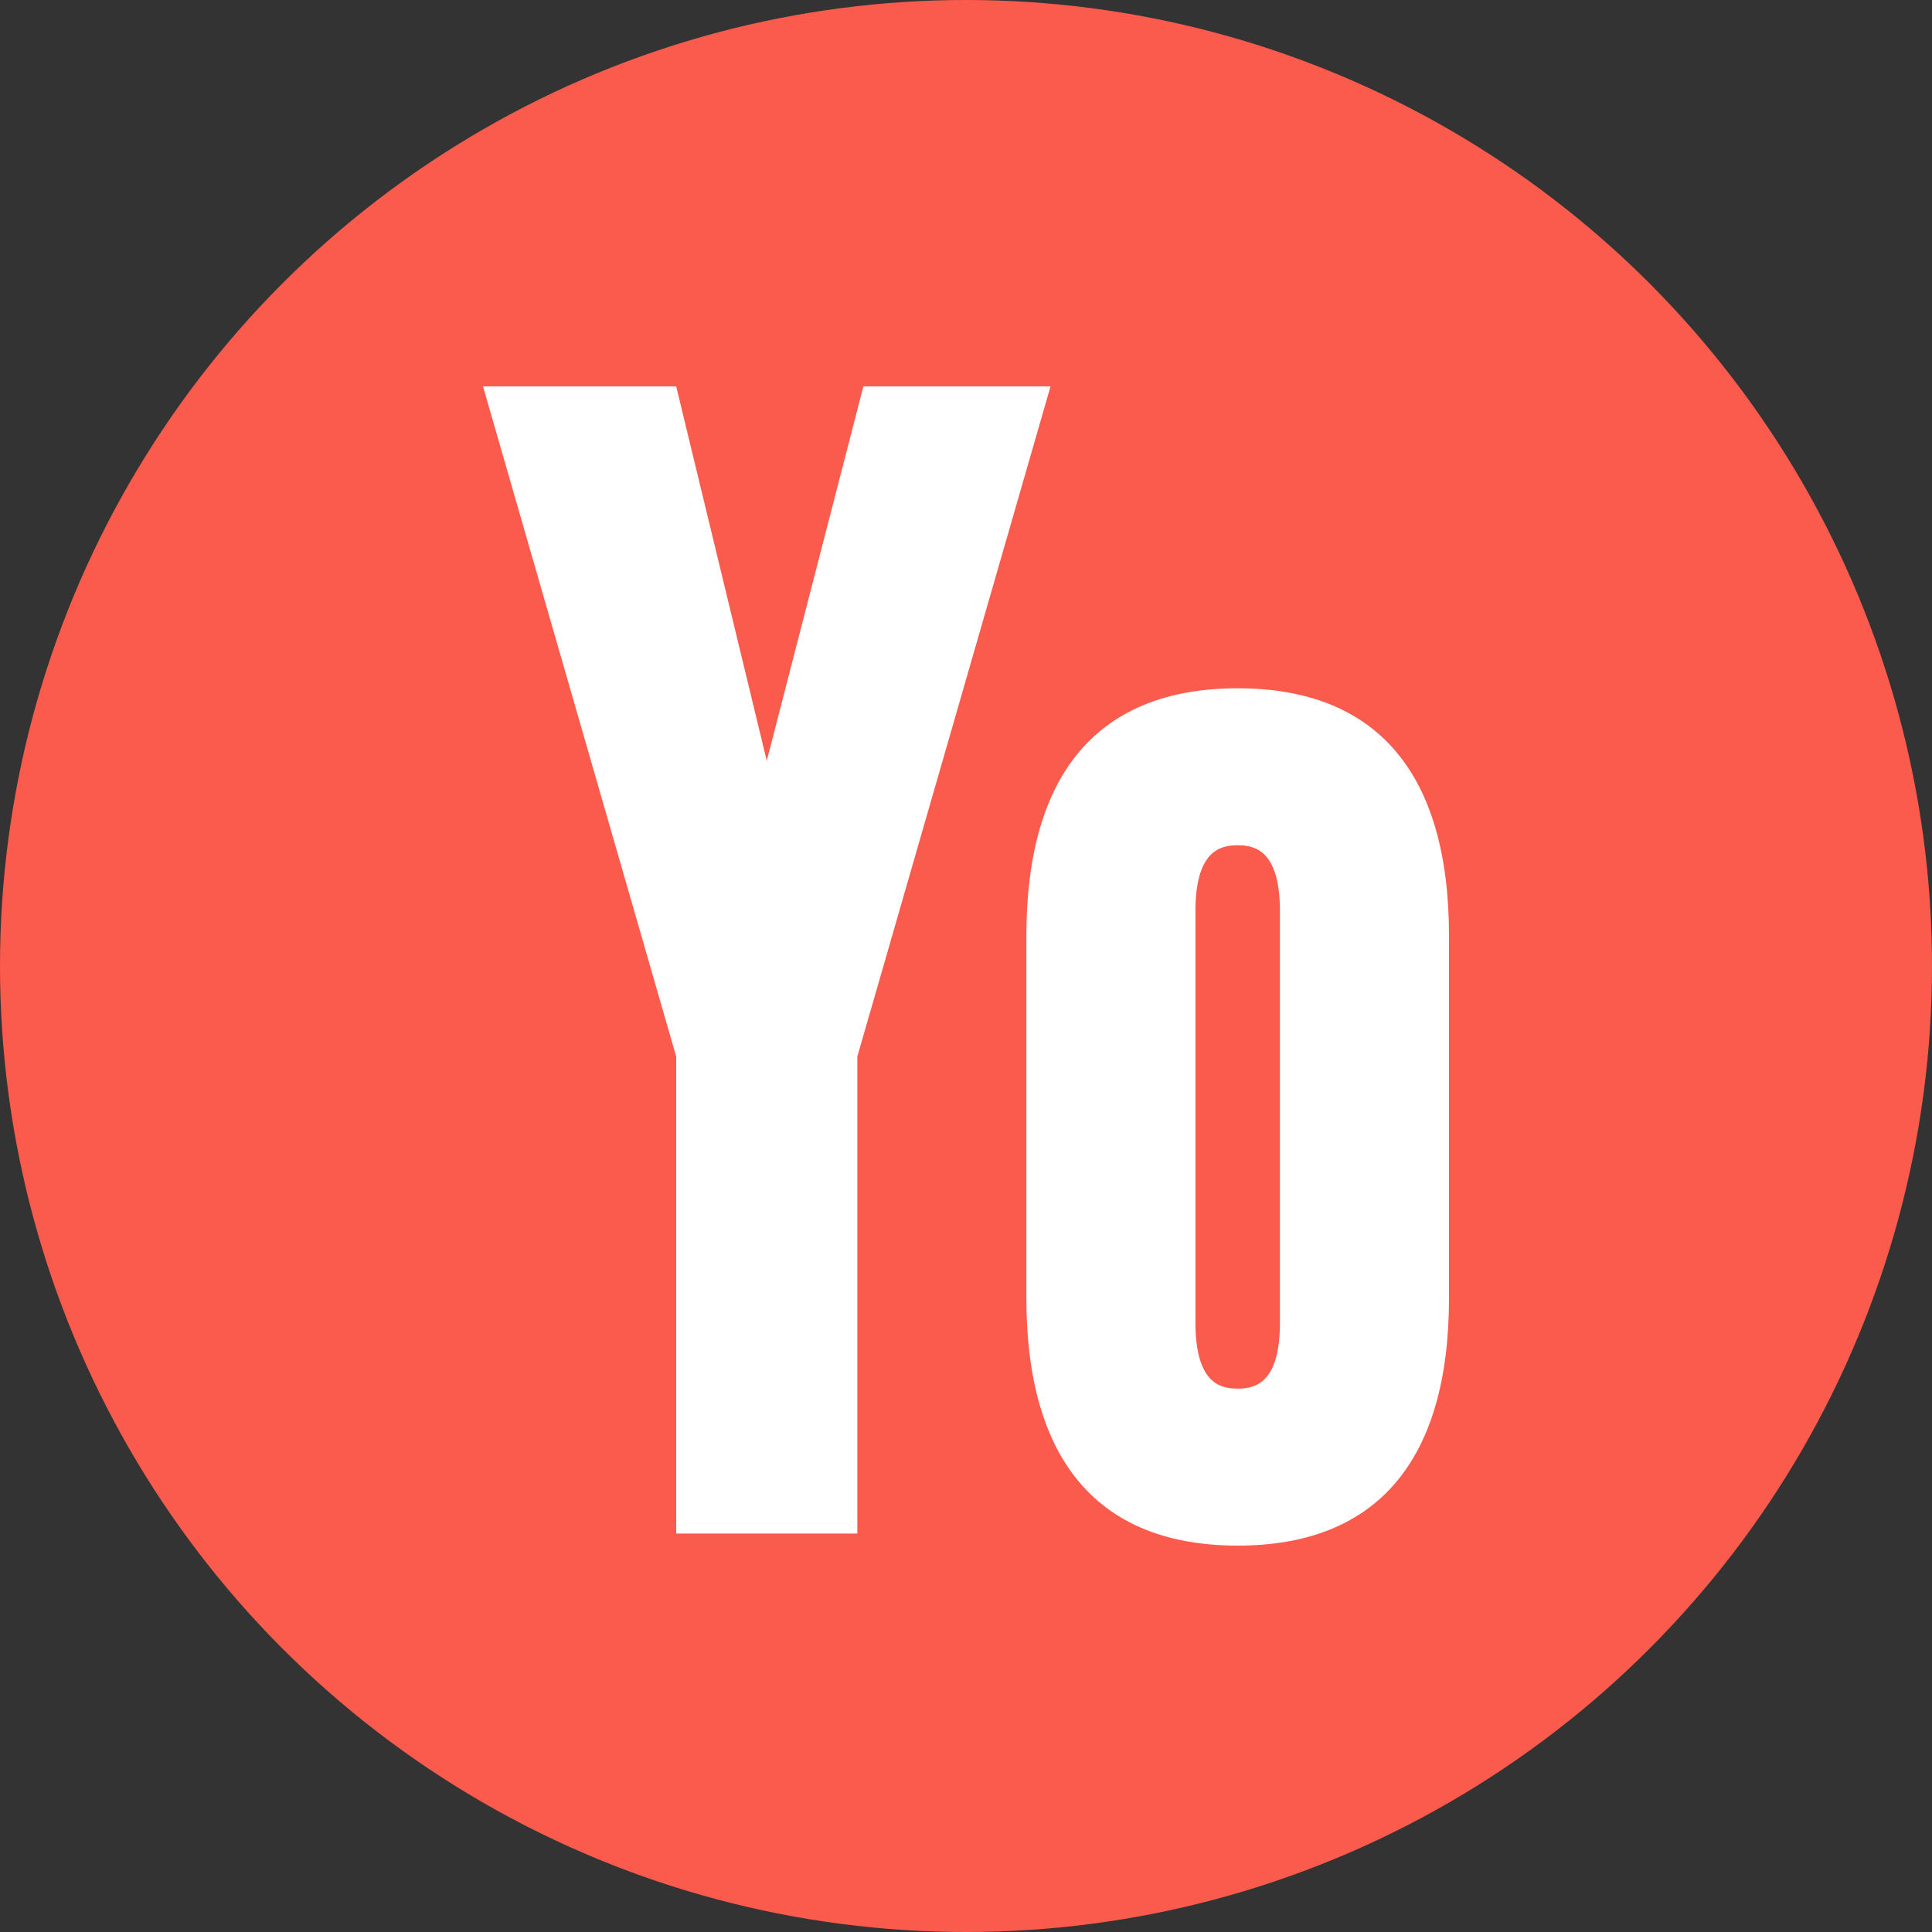 <?xml version="1.0" encoding="utf-8"?>
<!-- Generator: Adobe Illustrator 23.0.1, SVG Export Plug-In . SVG Version: 6.00 Build 0)  -->
<svg version="1.1" id="Layer_1" xmlns="http://www.w3.org/2000/svg" xmlns:xlink="http://www.w3.org/1999/xlink" x="0px" y="0px"
	 viewBox="0 0 32 32" style="enable-background:new 0 0 32 32;" xml:space="preserve">
<rect x="0" y="0" width="32" height="32" fill="#333333" stroke="none"/>
<style type="text/css">
	.st0{fill:#FB5B4C;}
	.st1{fill:#FFFFFF;}
</style>
<circle class="st0" cx="16" cy="16" r="16"/>
<g>
	<polygon class="st1" points="12.7,12.6 11.2,6.4 8,6.4 11.2,17.5 11.2,25.4 14.2,25.4 14.2,17.5 17.4,6.4 14.3,6.4 	"/>
	<path class="st1" d="M20.5,11.4c-2.3,0-3.5,1.4-3.5,4.1v6c0,2.7,1.2,4.1,3.5,4.1c2.3,0,3.5-1.4,3.5-4.1v-6
		C24,12.8,22.8,11.4,20.5,11.4z M21.2,15.1v6.8c0,1-0.4,1.1-0.7,1.1c-0.3,0-0.7-0.1-0.7-1.1v-6.8c0-1,0.4-1.1,0.7-1.1
		C20.8,14,21.2,14.1,21.2,15.1z"/>
</g>
</svg>
